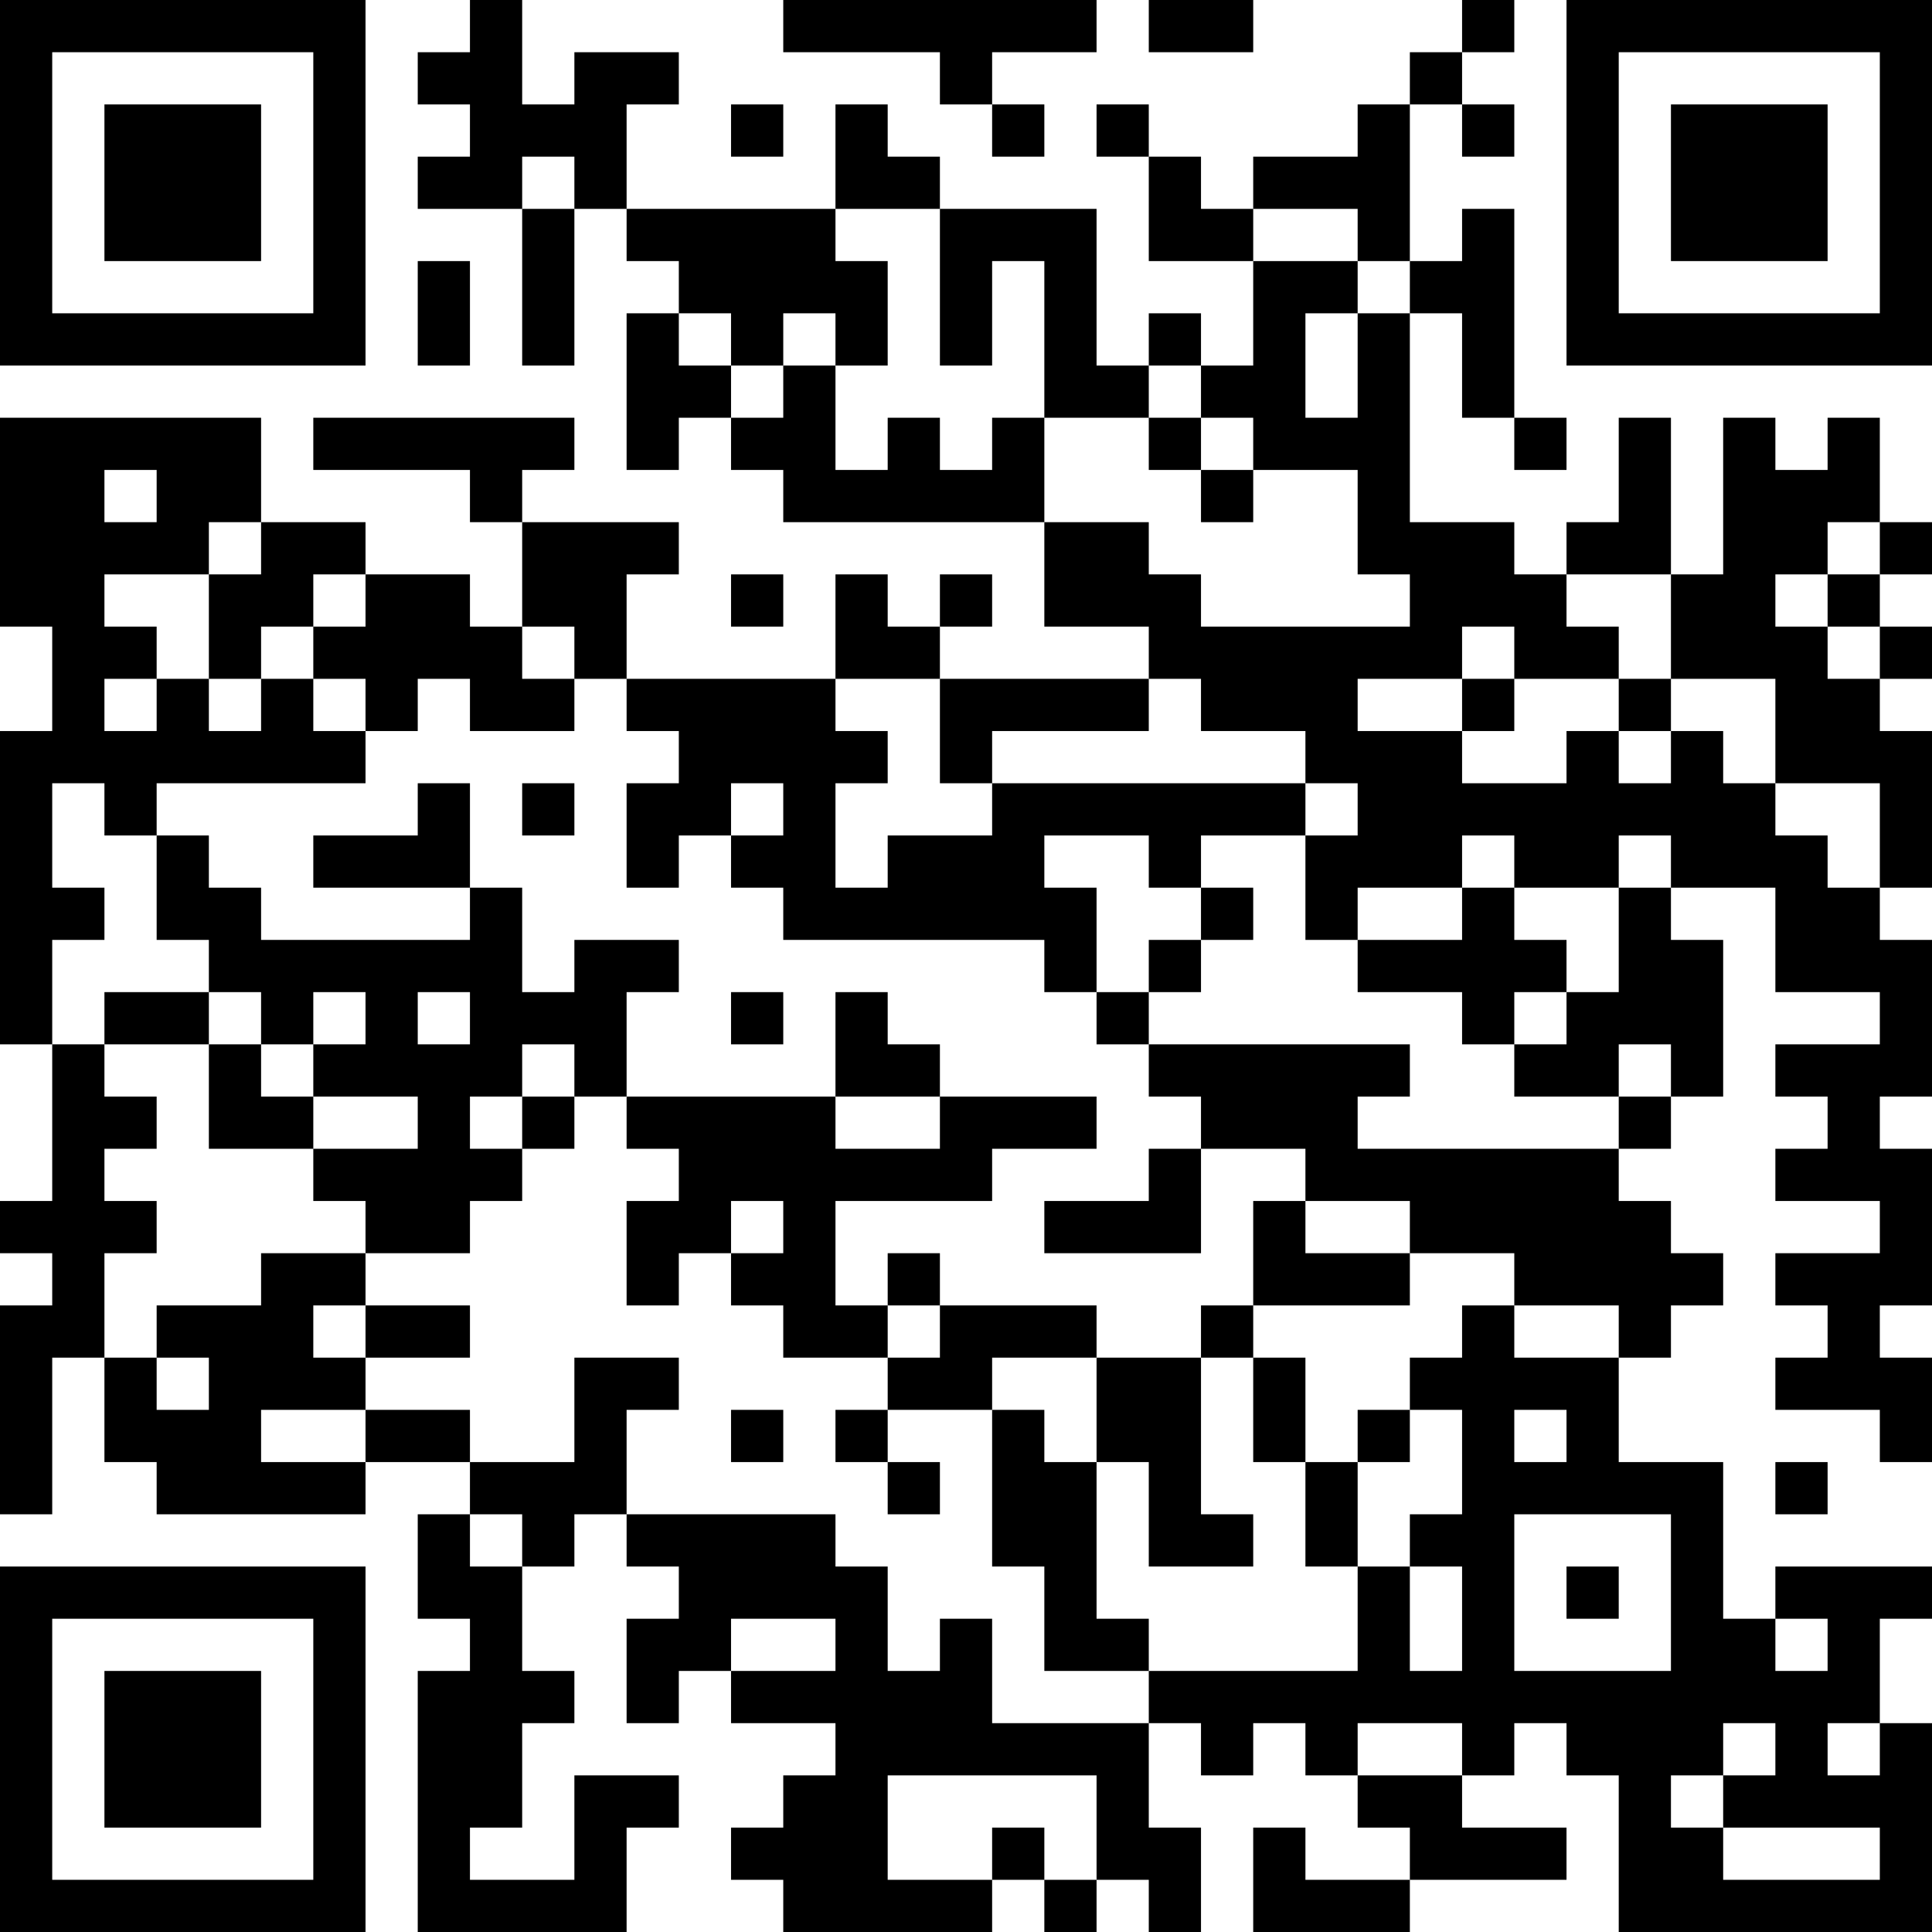 <?xml version="1.0" encoding="UTF-8"?>
<svg xmlns="http://www.w3.org/2000/svg" version="1.1" width="400" height="400" viewBox="0 0 400 400"><rect x="0" y="0" width="400" height="400" fill="#ffffff"/><g transform="scale(10.811)"><g transform="translate(0,0)"><path fill-rule="evenodd" d="M9 0L9 1L8 1L8 2L9 2L9 3L8 3L8 4L10 4L10 7L11 7L11 4L12 4L12 5L13 5L13 6L12 6L12 9L13 9L13 8L14 8L14 9L15 9L15 10L20 10L20 12L22 12L22 13L18 13L18 12L19 12L19 11L18 11L18 12L17 12L17 11L16 11L16 13L12 13L12 11L13 11L13 10L10 10L10 9L11 9L11 8L6 8L6 9L9 9L9 10L10 10L10 12L9 12L9 11L7 11L7 10L5 10L5 8L0 8L0 12L1 12L1 14L0 14L0 20L1 20L1 23L0 23L0 24L1 24L1 25L0 25L0 29L1 29L1 26L2 26L2 28L3 28L3 29L7 29L7 28L9 28L9 29L8 29L8 31L9 31L9 32L8 32L8 37L12 37L12 35L13 35L13 34L11 34L11 36L9 36L9 35L10 35L10 33L11 33L11 32L10 32L10 30L11 30L11 29L12 29L12 30L13 30L13 31L12 31L12 33L13 33L13 32L14 32L14 33L16 33L16 34L15 34L15 35L14 35L14 36L15 36L15 37L19 37L19 36L20 36L20 37L21 37L21 36L22 36L22 37L23 37L23 35L22 35L22 33L23 33L23 34L24 34L24 33L25 33L25 34L26 34L26 35L27 35L27 36L25 36L25 35L24 35L24 37L27 37L27 36L30 36L30 35L28 35L28 34L29 34L29 33L30 33L30 34L31 34L31 37L37 37L37 33L36 33L36 31L37 31L37 30L34 30L34 31L33 31L33 28L31 28L31 26L32 26L32 25L33 25L33 24L32 24L32 23L31 23L31 22L32 22L32 21L33 21L33 18L32 18L32 17L34 17L34 19L36 19L36 20L34 20L34 21L35 21L35 22L34 22L34 23L36 23L36 24L34 24L34 25L35 25L35 26L34 26L34 27L36 27L36 28L37 28L37 26L36 26L36 25L37 25L37 22L36 22L36 21L37 21L37 18L36 18L36 17L37 17L37 14L36 14L36 13L37 13L37 12L36 12L36 11L37 11L37 10L36 10L36 8L35 8L35 9L34 9L34 8L33 8L33 11L32 11L32 8L31 8L31 10L30 10L30 11L29 11L29 10L27 10L27 6L28 6L28 8L29 8L29 9L30 9L30 8L29 8L29 4L28 4L28 5L27 5L27 2L28 2L28 3L29 3L29 2L28 2L28 1L29 1L29 0L28 0L28 1L27 1L27 2L26 2L26 3L24 3L24 4L23 4L23 3L22 3L22 2L21 2L21 3L22 3L22 5L24 5L24 7L23 7L23 6L22 6L22 7L21 7L21 4L18 4L18 3L17 3L17 2L16 2L16 4L12 4L12 2L13 2L13 1L11 1L11 2L10 2L10 0ZM15 0L15 1L18 1L18 2L19 2L19 3L20 3L20 2L19 2L19 1L21 1L21 0ZM22 0L22 1L24 1L24 0ZM14 2L14 3L15 3L15 2ZM10 3L10 4L11 4L11 3ZM16 4L16 5L17 5L17 7L16 7L16 6L15 6L15 7L14 7L14 6L13 6L13 7L14 7L14 8L15 8L15 7L16 7L16 9L17 9L17 8L18 8L18 9L19 9L19 8L20 8L20 10L22 10L22 11L23 11L23 12L27 12L27 11L26 11L26 9L24 9L24 8L23 8L23 7L22 7L22 8L20 8L20 5L19 5L19 7L18 7L18 4ZM24 4L24 5L26 5L26 6L25 6L25 8L26 8L26 6L27 6L27 5L26 5L26 4ZM8 5L8 7L9 7L9 5ZM22 8L22 9L23 9L23 10L24 10L24 9L23 9L23 8ZM2 9L2 10L3 10L3 9ZM4 10L4 11L2 11L2 12L3 12L3 13L2 13L2 14L3 14L3 13L4 13L4 14L5 14L5 13L6 13L6 14L7 14L7 15L3 15L3 16L2 16L2 15L1 15L1 17L2 17L2 18L1 18L1 20L2 20L2 21L3 21L3 22L2 22L2 23L3 23L3 24L2 24L2 26L3 26L3 27L4 27L4 26L3 26L3 25L5 25L5 24L7 24L7 25L6 25L6 26L7 26L7 27L5 27L5 28L7 28L7 27L9 27L9 28L11 28L11 26L13 26L13 27L12 27L12 29L16 29L16 30L17 30L17 32L18 32L18 31L19 31L19 33L22 33L22 32L26 32L26 30L27 30L27 32L28 32L28 30L27 30L27 29L28 29L28 27L27 27L27 26L28 26L28 25L29 25L29 26L31 26L31 25L29 25L29 24L27 24L27 23L25 23L25 22L23 22L23 21L22 21L22 20L27 20L27 21L26 21L26 22L31 22L31 21L32 21L32 20L31 20L31 21L29 21L29 20L30 20L30 19L31 19L31 17L32 17L32 16L31 16L31 17L29 17L29 16L28 16L28 17L26 17L26 18L25 18L25 16L26 16L26 15L25 15L25 14L23 14L23 13L22 13L22 14L19 14L19 15L18 15L18 13L16 13L16 14L17 14L17 15L16 15L16 17L17 17L17 16L19 16L19 15L25 15L25 16L23 16L23 17L22 17L22 16L20 16L20 17L21 17L21 19L20 19L20 18L15 18L15 17L14 17L14 16L15 16L15 15L14 15L14 16L13 16L13 17L12 17L12 15L13 15L13 14L12 14L12 13L11 13L11 12L10 12L10 13L11 13L11 14L9 14L9 13L8 13L8 14L7 14L7 13L6 13L6 12L7 12L7 11L6 11L6 12L5 12L5 13L4 13L4 11L5 11L5 10ZM35 10L35 11L34 11L34 12L35 12L35 13L36 13L36 12L35 12L35 11L36 11L36 10ZM14 11L14 12L15 12L15 11ZM30 11L30 12L31 12L31 13L29 13L29 12L28 12L28 13L26 13L26 14L28 14L28 15L30 15L30 14L31 14L31 15L32 15L32 14L33 14L33 15L34 15L34 16L35 16L35 17L36 17L36 15L34 15L34 13L32 13L32 11ZM28 13L28 14L29 14L29 13ZM31 13L31 14L32 14L32 13ZM8 15L8 16L6 16L6 17L9 17L9 18L5 18L5 17L4 17L4 16L3 16L3 18L4 18L4 19L2 19L2 20L4 20L4 22L6 22L6 23L7 23L7 24L9 24L9 23L10 23L10 22L11 22L11 21L12 21L12 22L13 22L13 23L12 23L12 25L13 25L13 24L14 24L14 25L15 25L15 26L17 26L17 27L16 27L16 28L17 28L17 29L18 29L18 28L17 28L17 27L19 27L19 30L20 30L20 32L22 32L22 31L21 31L21 28L22 28L22 30L24 30L24 29L23 29L23 26L24 26L24 28L25 28L25 30L26 30L26 28L27 28L27 27L26 27L26 28L25 28L25 26L24 26L24 25L27 25L27 24L25 24L25 23L24 23L24 25L23 25L23 26L21 26L21 25L18 25L18 24L17 24L17 25L16 25L16 23L19 23L19 22L21 22L21 21L18 21L18 20L17 20L17 19L16 19L16 21L12 21L12 19L13 19L13 18L11 18L11 19L10 19L10 17L9 17L9 15ZM10 15L10 16L11 16L11 15ZM23 17L23 18L22 18L22 19L21 19L21 20L22 20L22 19L23 19L23 18L24 18L24 17ZM28 17L28 18L26 18L26 19L28 19L28 20L29 20L29 19L30 19L30 18L29 18L29 17ZM4 19L4 20L5 20L5 21L6 21L6 22L8 22L8 21L6 21L6 20L7 20L7 19L6 19L6 20L5 20L5 19ZM8 19L8 20L9 20L9 19ZM14 19L14 20L15 20L15 19ZM10 20L10 21L9 21L9 22L10 22L10 21L11 21L11 20ZM16 21L16 22L18 22L18 21ZM22 22L22 23L20 23L20 24L23 24L23 22ZM14 23L14 24L15 24L15 23ZM7 25L7 26L9 26L9 25ZM17 25L17 26L18 26L18 25ZM19 26L19 27L20 27L20 28L21 28L21 26ZM14 27L14 28L15 28L15 27ZM29 27L29 28L30 28L30 27ZM34 28L34 29L35 29L35 28ZM9 29L9 30L10 30L10 29ZM29 29L29 32L32 32L32 29ZM30 30L30 31L31 31L31 30ZM14 31L14 32L16 32L16 31ZM34 31L34 32L35 32L35 31ZM26 33L26 34L28 34L28 33ZM33 33L33 34L32 34L32 35L33 35L33 36L36 36L36 35L33 35L33 34L34 34L34 33ZM35 33L35 34L36 34L36 33ZM17 34L17 36L19 36L19 35L20 35L20 36L21 36L21 34ZM0 0L0 7L7 7L7 0ZM1 1L1 6L6 6L6 1ZM2 2L2 5L5 5L5 2ZM30 0L30 7L37 7L37 0ZM31 1L31 6L36 6L36 1ZM32 2L32 5L35 5L35 2ZM0 30L0 37L7 37L7 30ZM1 31L1 36L6 36L6 31ZM2 32L2 35L5 35L5 32Z" fill="#000000"/></g></g></svg>
